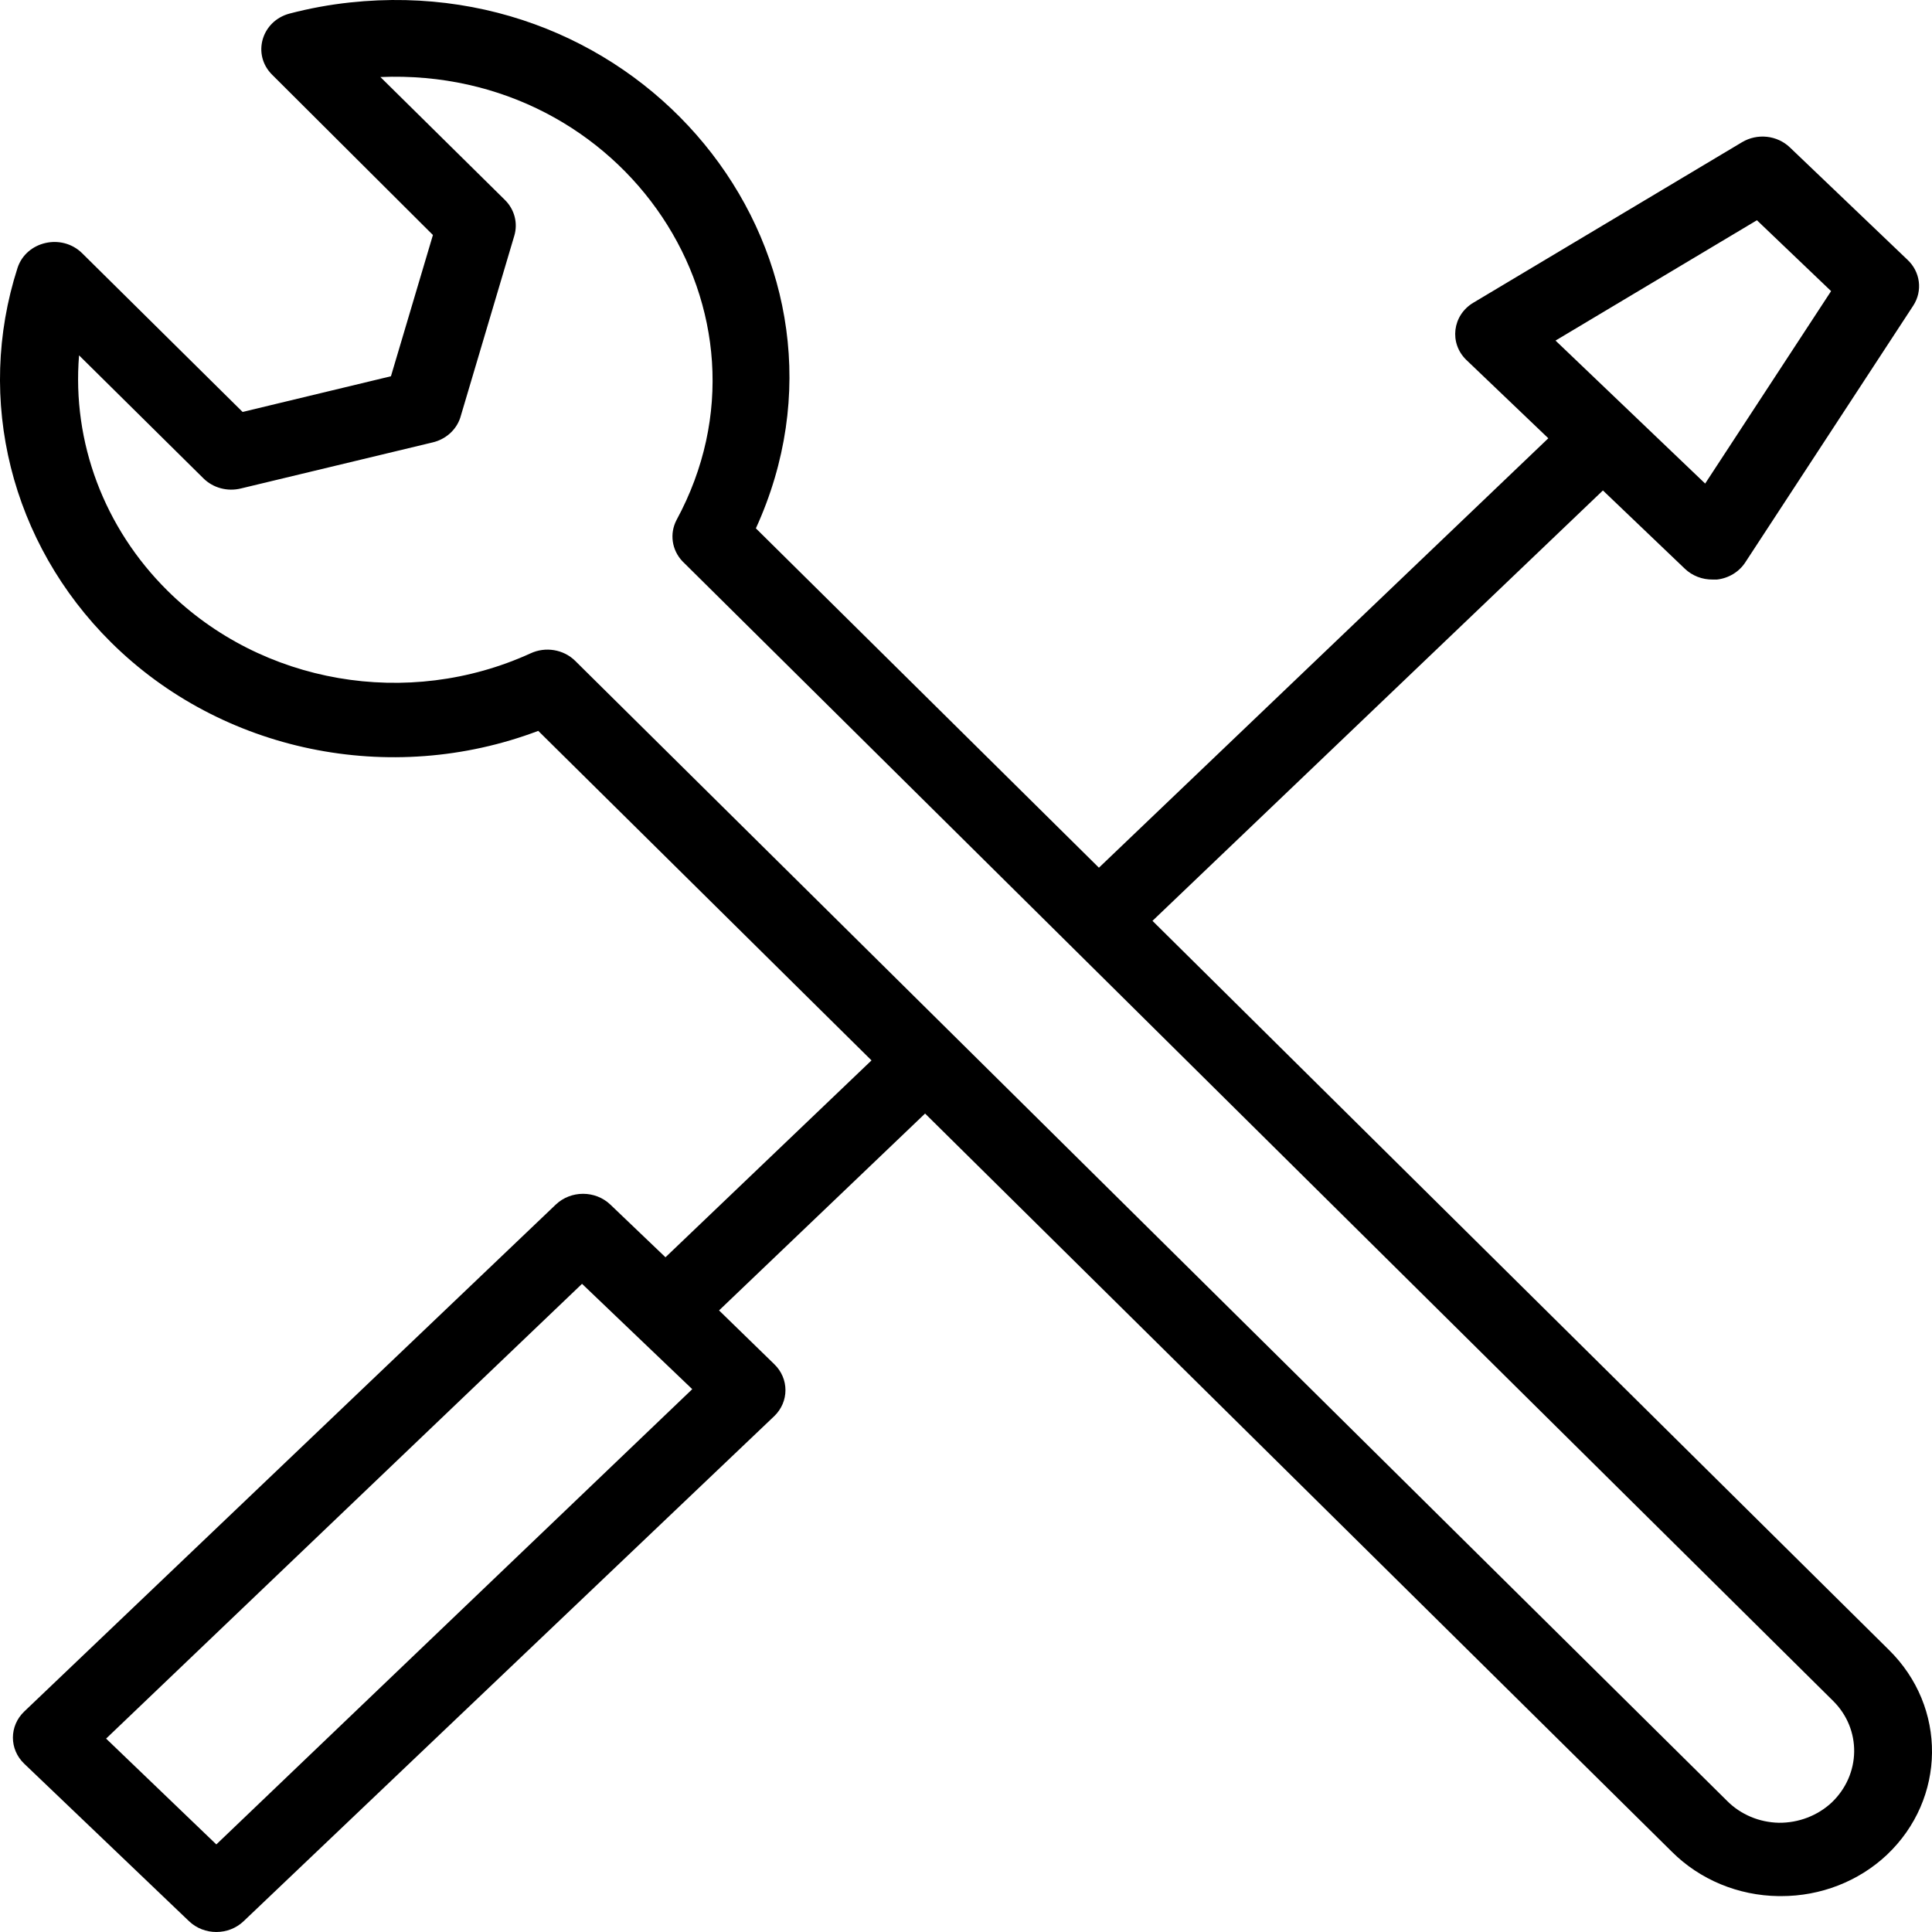 <?xml version="1.0" encoding="UTF-8"?> <svg xmlns="http://www.w3.org/2000/svg" viewBox="0 0 100.00 100.00" data-guides="{&quot;vertical&quot;:[],&quot;horizontal&quot;:[]}"><defs></defs><path fill="rgb(0, 0, 0)" stroke="none" fill-opacity="1" stroke-width="1" stroke-opacity="1" color="rgb(51, 51, 51)" fill-rule="evenodd" id="tSvg18ab6cca406" title="Path 13" d="M97.763 85.392C85.059 72.816 72.356 60.24 59.652 47.663C67.424 40.237 75.195 32.812 82.967 25.386C84.38 26.736 85.793 28.086 87.206 29.436C87.587 29.801 88.106 30.003 88.645 29.997C88.721 29.997 88.796 29.997 88.872 29.997C89.477 29.928 90.017 29.6 90.338 29.105C93.235 24.677 96.132 20.248 99.029 15.82C99.527 15.056 99.399 14.064 98.723 13.438C96.697 11.502 94.671 9.566 92.644 7.63C91.985 6.998 90.955 6.887 90.165 7.362C85.531 10.13 80.896 12.899 76.262 15.667C75.172 16.316 74.997 17.765 75.902 18.635C77.315 19.985 78.728 21.335 80.141 22.685C72.387 30.094 64.633 37.503 56.88 44.912C50.961 39.057 45.042 33.202 39.124 27.347C45.419 13.572 33.748 -1.55 18.115 0.128C17.062 0.241 16.019 0.433 14.996 0.7C13.531 1.085 13.033 2.829 14.09 3.872C16.863 6.636 19.635 9.4 22.408 12.164C21.684 14.601 20.959 17.038 20.235 19.475C17.676 20.091 15.116 20.707 12.557 21.322C9.789 18.584 7.021 15.845 4.252 13.107C3.195 12.064 1.356 12.485 0.906 13.871C-1.287 20.689 0.566 28.108 5.745 33.245C11.461 38.918 20.197 40.729 27.86 37.83C33.61 43.515 39.359 49.2 45.109 54.886C41.554 58.282 38 61.679 34.445 65.076C33.494 64.167 32.543 63.258 31.592 62.35C30.812 61.605 29.547 61.605 28.766 62.35C19.595 71.096 10.424 79.843 1.253 88.589C0.473 89.335 0.473 90.543 1.253 91.289C4.097 94.007 6.941 96.724 9.784 99.441C10.565 100.186 11.83 100.186 12.61 99.441C21.764 90.729 30.917 82.016 40.07 73.304C40.85 72.558 40.85 71.35 40.07 70.604C39.12 69.678 38.169 68.752 37.218 67.827C40.772 64.43 44.327 61.034 47.882 57.637C60.768 70.374 73.653 83.112 86.539 95.849C87.983 97.29 89.971 98.116 92.058 98.142C92.102 98.142 92.147 98.142 92.191 98.142C94.234 98.146 96.197 97.382 97.656 96.015C100.74 93.103 100.787 88.36 97.763 85.392ZM90.938 11.4C92.218 12.623 93.498 13.845 94.777 15.068C92.604 18.389 90.431 21.709 88.259 25.029C85.677 22.562 83.096 20.095 80.514 17.628C83.989 15.552 87.463 13.476 90.938 11.4ZM11.197 95.467C9.296 93.642 7.394 91.816 5.492 89.99C13.703 82.144 21.915 74.298 30.126 66.451C32.028 68.269 33.93 70.086 35.831 71.903C27.62 79.758 19.409 87.612 11.197 95.467ZM94.804 93.302C94.073 93.981 93.091 94.356 92.071 94.346C91.062 94.325 90.103 93.922 89.405 93.225C69.525 73.55 49.646 53.875 29.766 34.2C29.164 33.611 28.235 33.457 27.46 33.818C21.116 36.714 13.545 35.406 8.665 30.57C5.389 27.322 3.725 22.89 4.092 18.393C6.239 20.516 8.385 22.639 10.531 24.761C11.03 25.255 11.768 25.454 12.464 25.284C15.77 24.49 19.075 23.696 22.381 22.902C23.061 22.747 23.607 22.264 23.821 21.628C24.754 18.486 25.687 15.344 26.62 12.202C26.815 11.549 26.633 10.846 26.14 10.355C23.99 8.232 21.839 6.109 19.689 3.987C32.323 3.457 40.831 16.182 35.018 26.914C34.648 27.619 34.77 28.47 35.325 29.054C55.178 48.716 75.031 68.379 94.884 88.041C96.365 89.512 96.329 91.848 94.804 93.302Z" style=""></path></svg> 